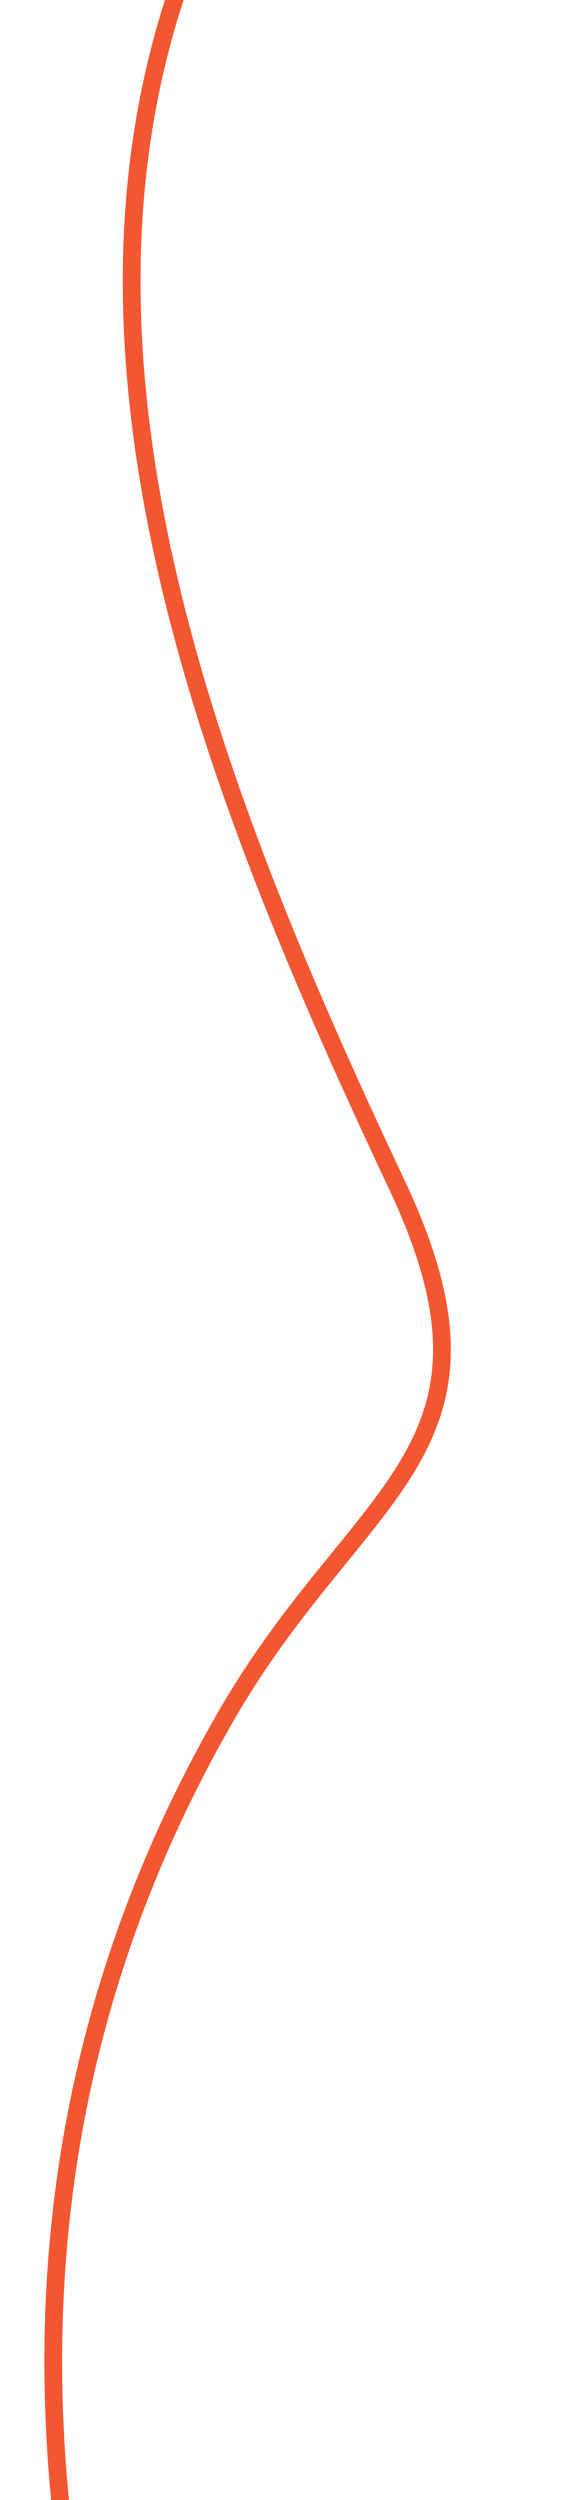 <?xml version="1.0" encoding="UTF-8"?> <svg xmlns="http://www.w3.org/2000/svg" width="320" height="1408" viewBox="0 0 320 1408" fill="none"> <rect width="320" height="1408" fill="white"></rect> <path d="M65.562 -692C65.562 -692 437.773 -417.782 223.533 -201.009C-33.074 58.631 91.333 386.565 223.533 667.145C294.673 818.134 201.775 837.075 127.07 966.962C-16.126 1215.93 12.185 1483.85 127.07 1743.42C199.563 1907.21 293.701 1921.85 236.809 2084.5C167.494 2282.67 120.975 2249.12 118.604 2451.9C116.054 2669.96 245.724 2847 245.724 2847" stroke="#F35731" stroke-width="10"></path> </svg> 